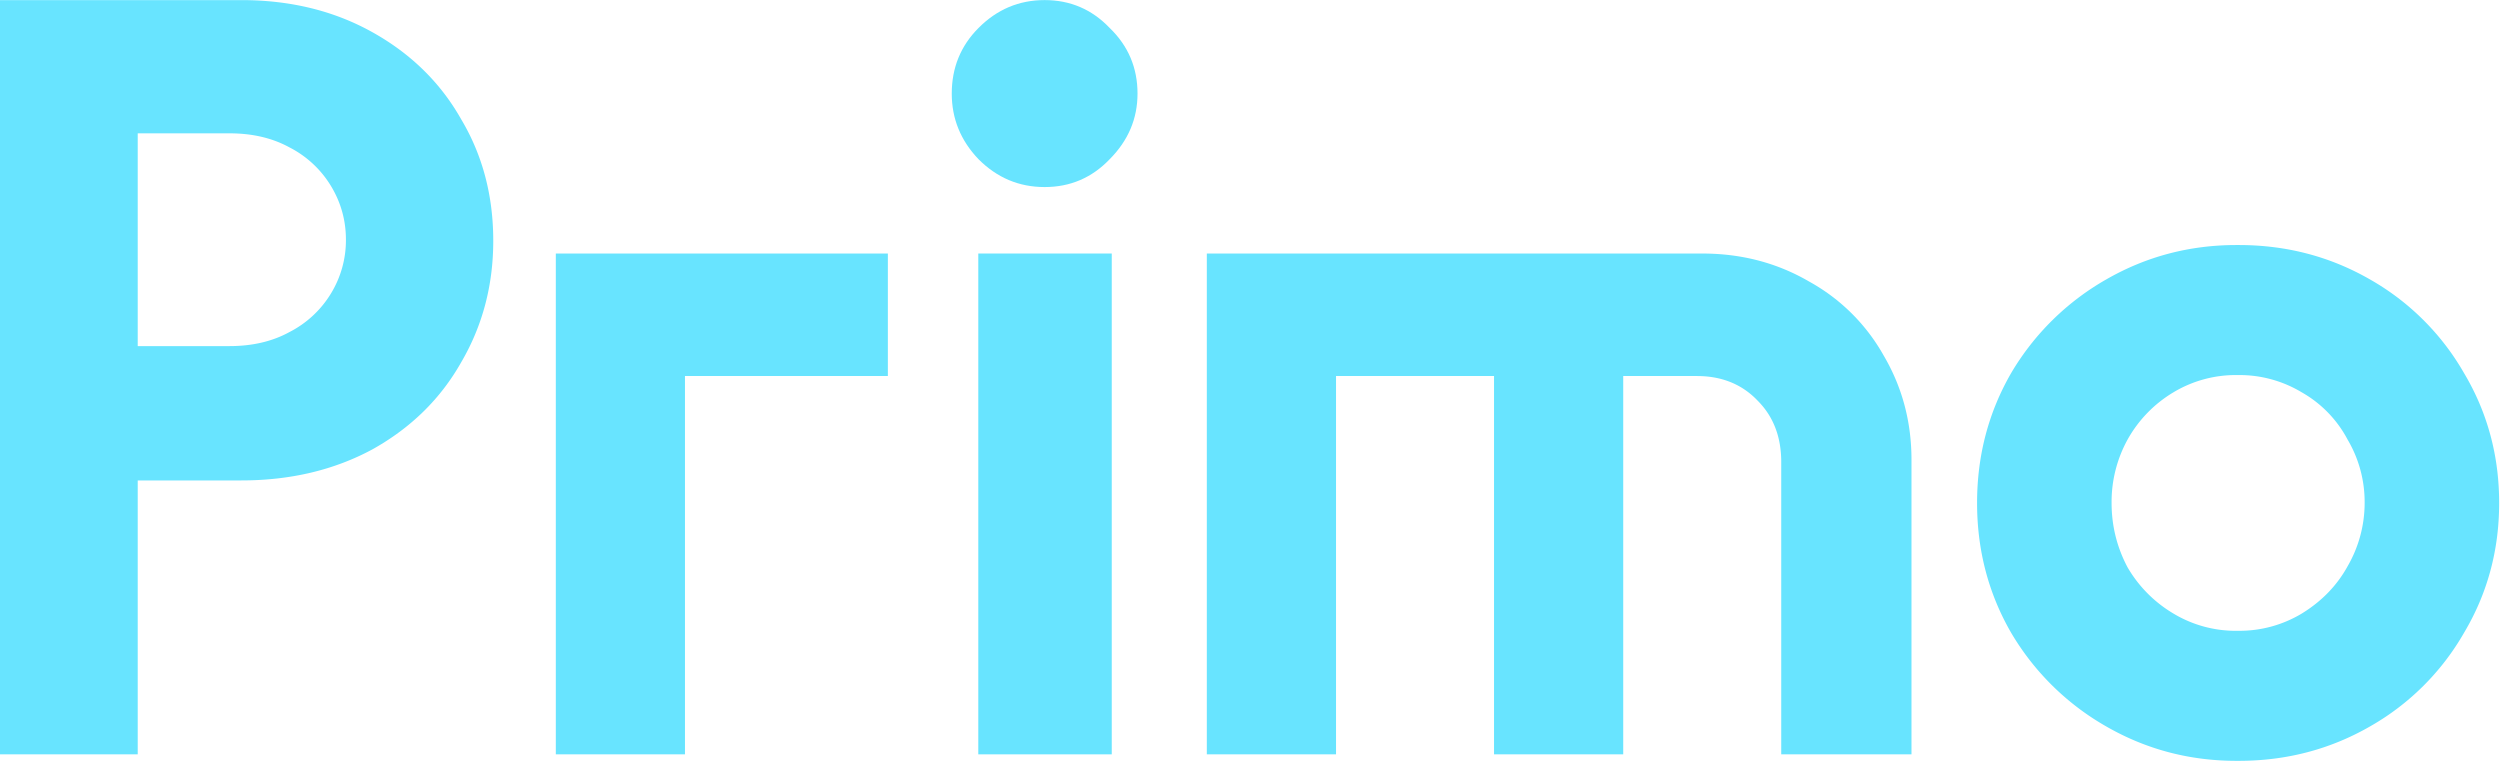 <svg width="1238" height="377" viewBox="0 0 1238 377" fill="none" xmlns="http://www.w3.org/2000/svg"><g clip-path="url(#clip0_354_3225)"><path d="M0 373.55V.05h119.49c24.32 0 46 5.31 65.03 15.96 19.03 10.64 33.66 25 43.88 43.1 10.57 17.74 15.86 37.78 15.86 60.13 0 22-5.29 42.04-15.86 60.13-10.22 18.1-24.85 32.46-43.88 43.1-19.04 10.3-40.71 15.44-65.03 15.44H68.2v135.64H0Zm113.67-202.16c11.28 0 21.15-2.3 29.6-6.92a51.4 51.4 0 0 0 20.63-19.15 50.49 50.49 0 0 0 7.4-26.61c0-9.58-2.47-18.45-7.4-26.6a51.39 51.39 0 0 0-20.62-19.16c-8.46-4.62-18.33-6.92-29.6-6.92H68.2v105.36h45.47Z" fill="#68E4FF"/><path d="M275.24 373.55v-248h164.43v60.66H339.2v187.34h-63.97Z" fill="#68E4FF"/><path d="M484.45 373.55V125.54h66.09v248.01h-66.09Z" fill="#68E4FF"/><path d="M597.62 373.55v-248h245.32c19.39 0 37 4.6 52.87 13.83a94.75 94.75 0 0 1 37.01 36.72c9.16 15.6 13.75 32.81 13.75 51.62v145.83h-64.5V228.78c0-12.42-3.88-22.53-11.64-30.33-7.75-8.16-17.8-12.24-30.13-12.24h-36.48v187.34h-63.98V186.2H661.6v187.34h-63.98Z" fill="#68E4FF"/><path d="M1107.52 376.77c-23.26 0-44.76-5.68-64.5-17.03a128.44 128.44 0 0 1-47.05-46.3c-11.28-19.5-16.92-40.97-16.92-64.38 0-23.42 5.64-44.88 16.92-64.4a128.44 128.44 0 0 1 47.05-46.29c19.74-11.35 41.24-17.03 64.5-17.03h1.06c23.62 0 45.29 5.68 65.03 17.03a124.4 124.4 0 0 1 46.53 46.3c11.63 19.5 17.44 40.97 17.44 64.39 0 23.4-5.81 44.87-17.44 64.38a124.41 124.41 0 0 1-46.53 46.3c-19.74 11.35-41.41 17.03-65.03 17.03h-1.06Zm1.06-64.4a59.75 59.75 0 0 0 31.19-8.5c9.87-6.04 17.45-13.84 22.74-23.42a62.65 62.65 0 0 0 8.46-31.4 60.77 60.77 0 0 0-8.46-31.4 57.98 57.98 0 0 0-22.74-23.4 59.75 59.75 0 0 0-31.19-8.52h-1.06a59.78 59.78 0 0 0-31.19 8.52 62.84 62.84 0 0 0-22.74 23.4 63.98 63.98 0 0 0-7.93 31.4c0 11.36 2.65 22 7.93 31.93a64.07 64.07 0 0 0 22.74 22.88 59.78 59.78 0 0 0 31.19 8.52h1.06Z" fill="#68E4FF"/><path d="M484.52 78.8c9.17 9.22 20.1 13.83 32.78 13.83 12.7 0 23.44-4.6 32.25-13.83 9.17-9.22 13.75-20.05 13.75-32.46 0-12.77-4.58-23.6-13.75-32.46C540.75 4.65 530 .04 517.3.04c-12.68 0-23.61 4.61-32.77 13.84-8.82 8.87-13.22 19.69-13.22 32.46 0 12.41 4.4 23.23 13.21 32.46Z" fill="#68E4FF"/></g><defs><clipPath id="clip0_354_3225"><rect width="1237.58" height="376.73" fill="white"/></clipPath></defs></svg>